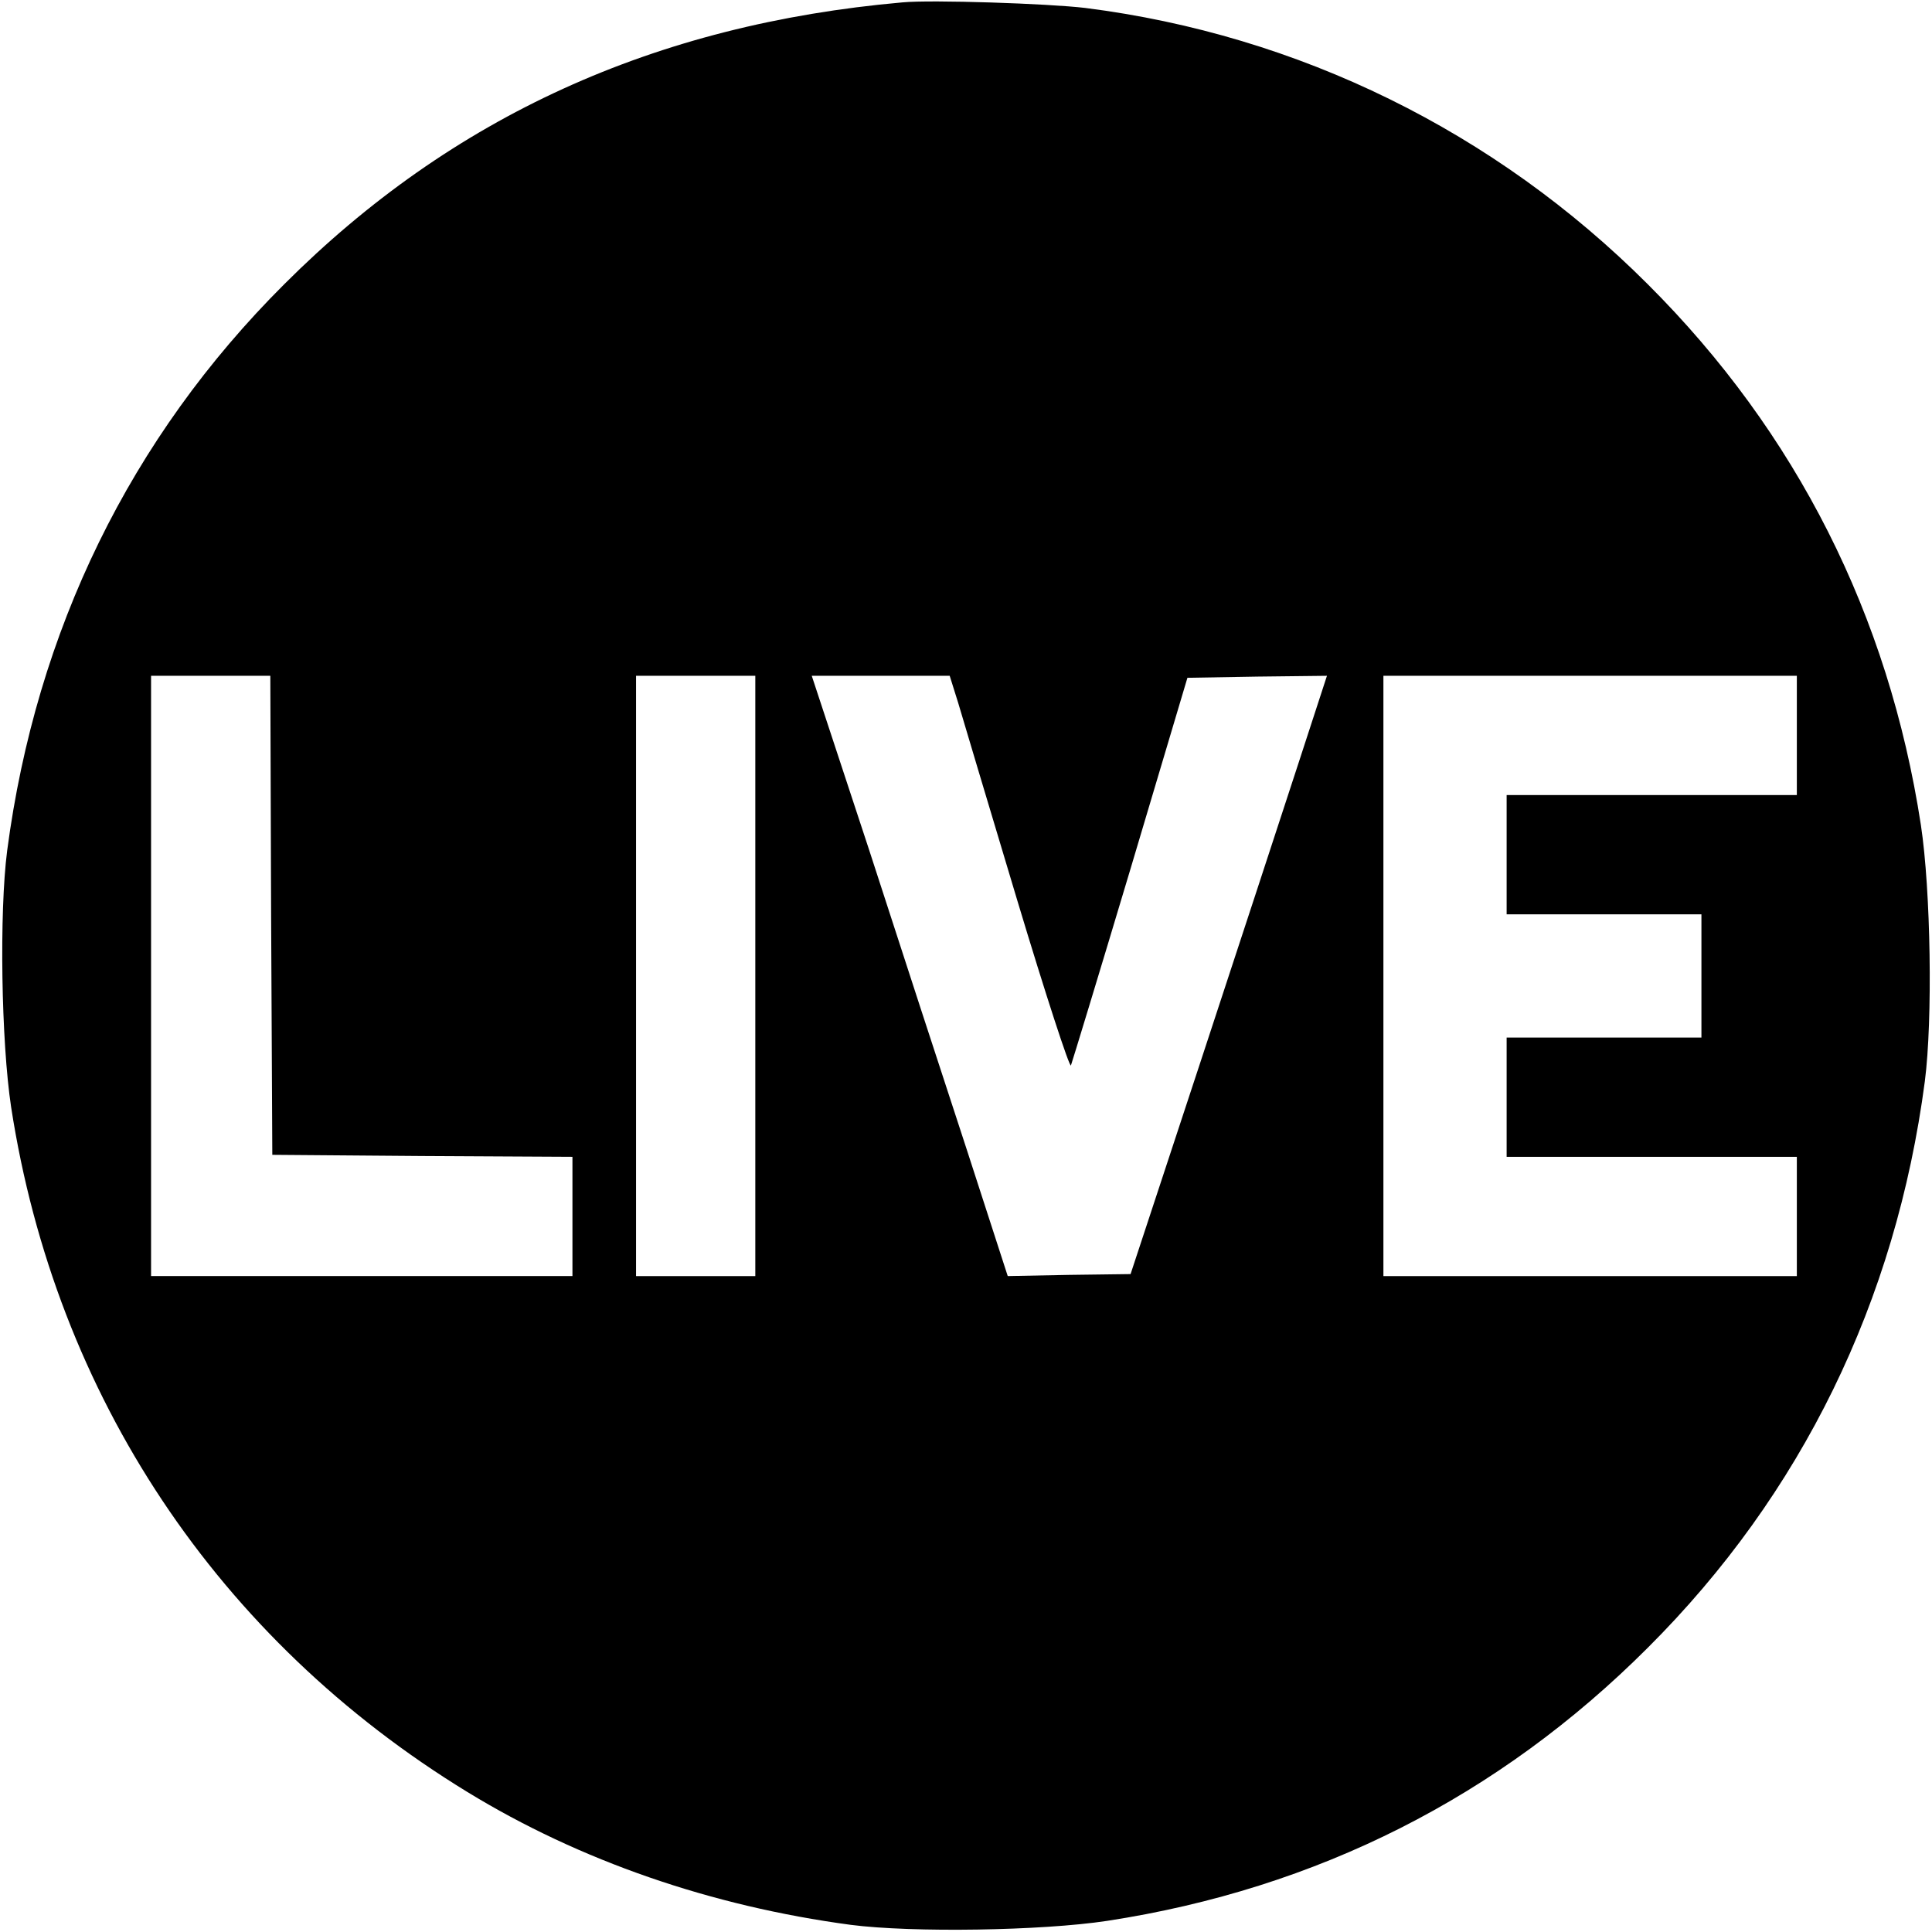 <?xml version="1.0" standalone="no"?>
<!DOCTYPE svg PUBLIC "-//W3C//DTD SVG 20010904//EN"
 "http://www.w3.org/TR/2001/REC-SVG-20010904/DTD/svg10.dtd">
<svg version="1.0" xmlns="http://www.w3.org/2000/svg"
 width="486pt" height="486pt" viewBox="0 0 486 486"
 preserveAspectRatio="xMidYMid meet">
<g transform="translate(0,486) scale(0.1,-0.1)"
fill="#000000" stroke="none">
<path d="M2270 4854 c-623 -55 -1134 -288 -1555 -709 -387 -386 -624 -871
-697 -1425 -20 -155 -15 -480 10 -645 112 -726 520 -1339 1148 -1723 283 -173
613 -287 964 -334 155 -20 480 -15 645 10 528 81 985 312 1360 687 387 386
624 871 697 1425 20 155 15 480 -10 645 -81 527 -313 987 -687 1360 -384 384
-878 627 -1415 695 -92 11 -387 21 -460 14z m-1588 -2296 l3 -603 378 -3 377
-2 0 -150 0 -150 -530 0 -530 0 0 755 0 755 150 0 150 0 2 -602z m1218 -153
l0 -755 -150 0 -150 0 0 755 0 755 150 0 150 0 0 -755z m510 688 c11 -38 78
-261 149 -498 71 -236 132 -423 135 -415 3 8 71 231 150 495 l143 480 176 3
175 2 -74 -227 c-41 -126 -152 -464 -247 -753 l-173 -525 -154 -2 -155 -3
-103 318 c-57 174 -168 514 -246 755 l-144 437 174 0 173 0 21 -67z m2110 -83
l0 -150 -365 0 -365 0 0 -150 0 -150 245 0 245 0 0 -155 0 -155 -245 0 -245 0
0 -150 0 -150 365 0 365 0 0 -150 0 -150 -520 0 -520 0 0 755 0 755 520 0 520
0 0 -150z"/>
</g>
</svg>
